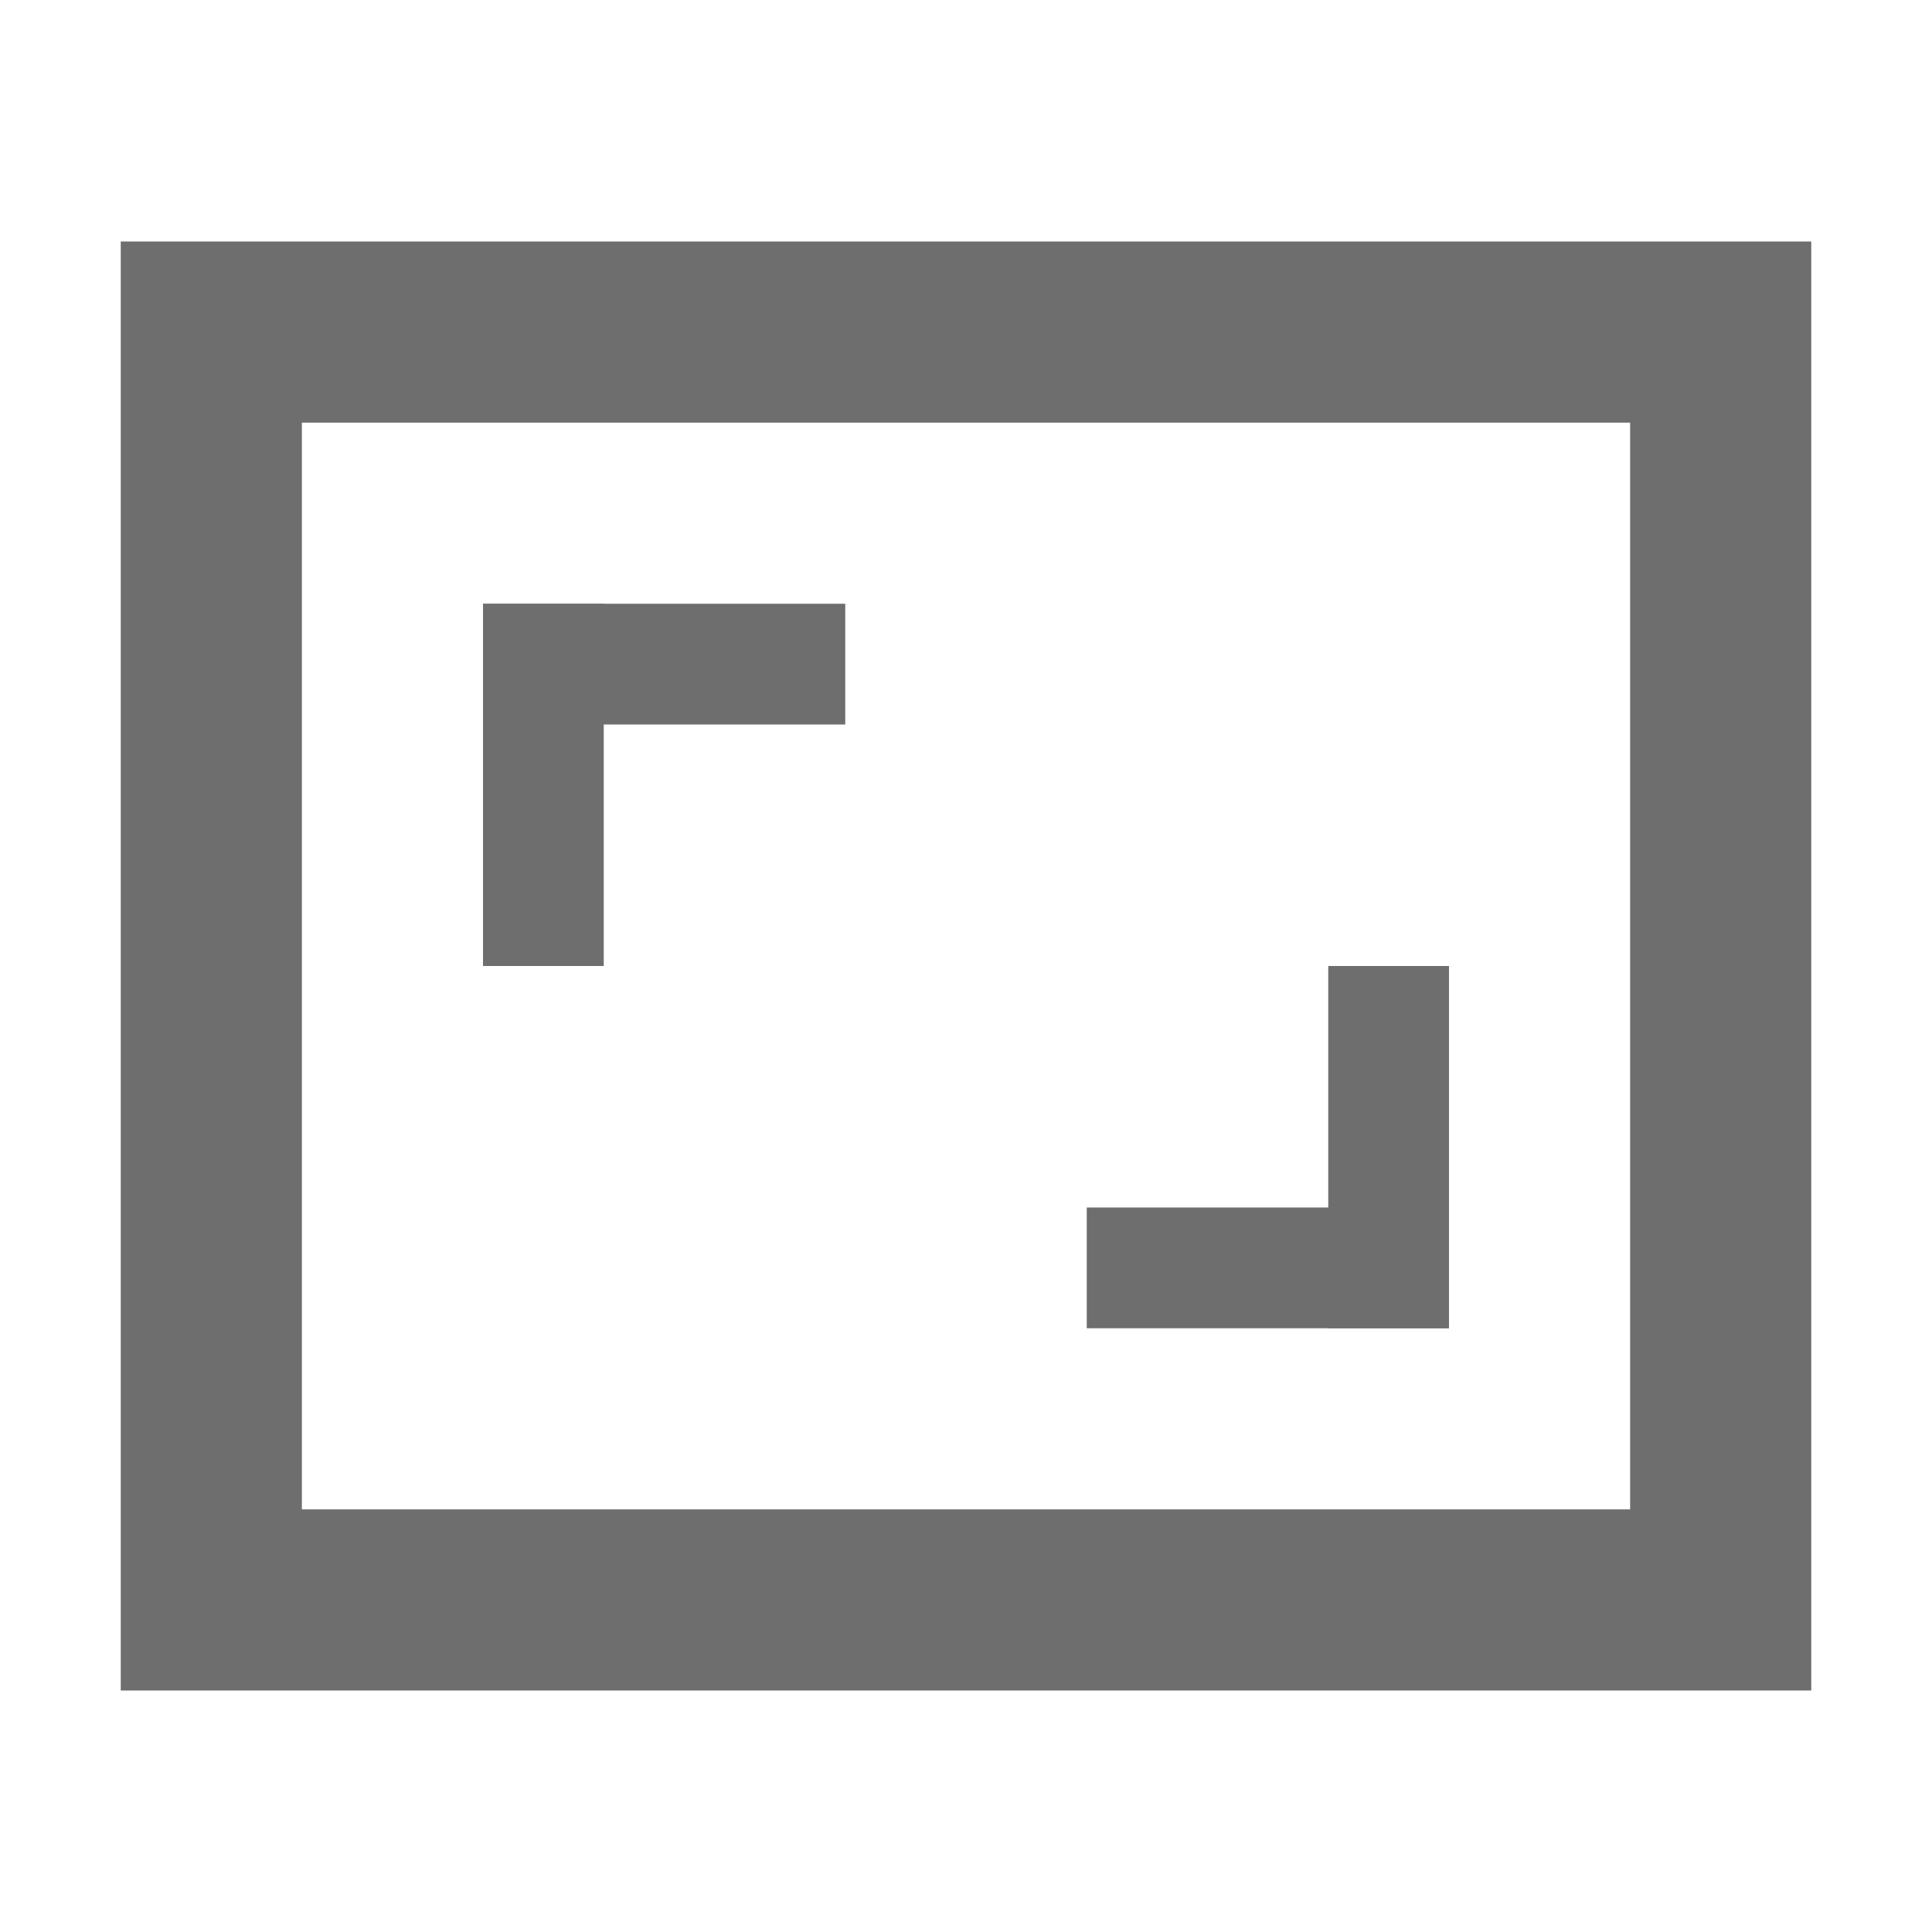<!-- Copyright 2000-2021 JetBrains s.r.o. Use of this source code is governed by the Apache 2.0 license that can be found in the LICENSE file. --> 
<svg xmlns="http://www.w3.org/2000/svg" width="16" height="16" viewBox="0 0 16 16"> 
 <g fill="none" fill-rule="evenodd"> 
  <path fill="#6E6E6E" d="M1,2 L15,2 L15,14 L1,14 L1,2 Z M2.5,3.5 L2.5,12.5 L13.5,12.5 L13.5,3.5 L2.5,3.5 Z" /> 
  <rect width="3" height="1" x="4" y="5" fill="#6E6E6E" /> 
  <rect width="1" height="3" x="4" y="5" fill="#6E6E6E" /> 
  <rect width="3" height="1" x="9" y="10" fill="#6E6E6E" /> 
  <rect width="1" height="3" x="11" y="8" fill="#6E6E6E" /> 
 </g> 
</svg>